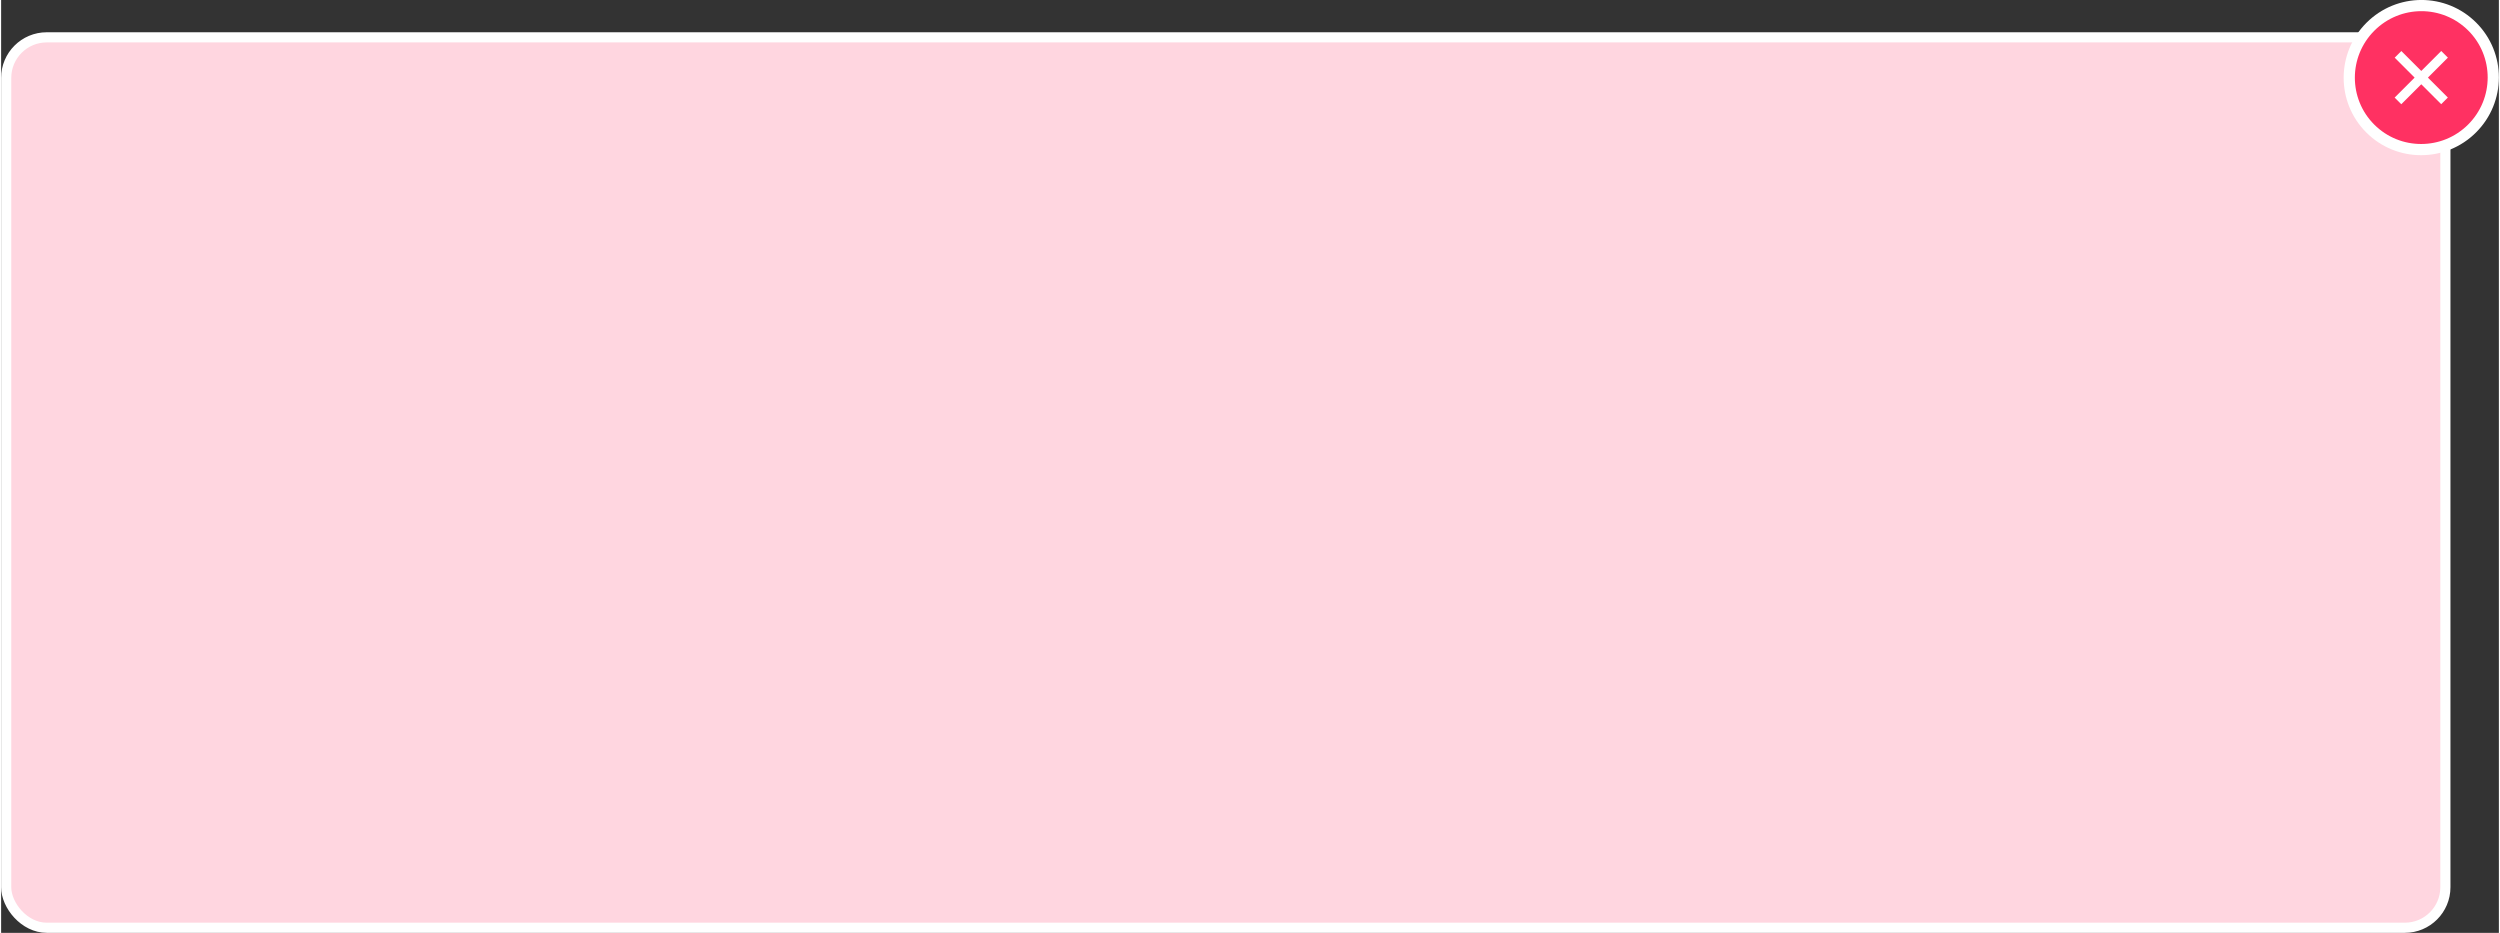 <?xml version="1.0" encoding="UTF-8"?><svg xmlns="http://www.w3.org/2000/svg" id="CANVAS68c1aa1737cad" viewBox="0 0 536.51 200.37" aria-hidden="true" width="536px" height="200px">
  <rect x="0" y="0" width="536.51" height="200.37" fill="#333333" stroke="none"/>
  <defs><linearGradient class="cerosgradient" data-cerosgradient="true" id="CerosGradient_idbcd3fc3f6" gradientUnits="userSpaceOnUse" x1="50%" y1="100%" x2="50%" y2="0%"><stop offset="0%" stop-color="#d1d1d1"/><stop offset="100%" stop-color="#d1d1d1"/></linearGradient><linearGradient/>
    <style>
      .cls-1-68c1aa1737cad{
        fill: #ff3162;
      }

      .cls-2-68c1aa1737cad{
        fill: #fff;
      }

      .cls-3-68c1aa1737cad{
        fill: #ffd6e0;
        stroke: #fff;
        stroke-miterlimit: 10;
        stroke-width: 2.18px;
      }
    </style>
  </defs>
  <rect class="cls-3-68c1aa1737cad" x="1.09" y="8.02" width="523.93" height="191.26" rx="8.71" ry="8.71"/>
  <g>
    <ellipse class="cls-2-68c1aa1737cad" cx="519.84" cy="16.67" rx="16.69" ry="16.65" transform="translate(140.47 372.46) rotate(-45)"/>
    <ellipse class="cls-1-68c1aa1737cad" cx="519.84" cy="16.67" rx="14.28" ry="14.25" transform="translate(140.47 372.46) rotate(-45)"/>
    <path class="cls-2-68c1aa1737cad" d="M518.41,16.67l-4.28-4.28,1.43-1.43,4.28,4.28,4.29-4.29,1.43,1.43-4.29,4.29,4.28,4.28-1.43,1.43-4.28-4.28-4.29,4.29-1.43-1.43,4.29-4.29Z"/>
  </g>
</svg>